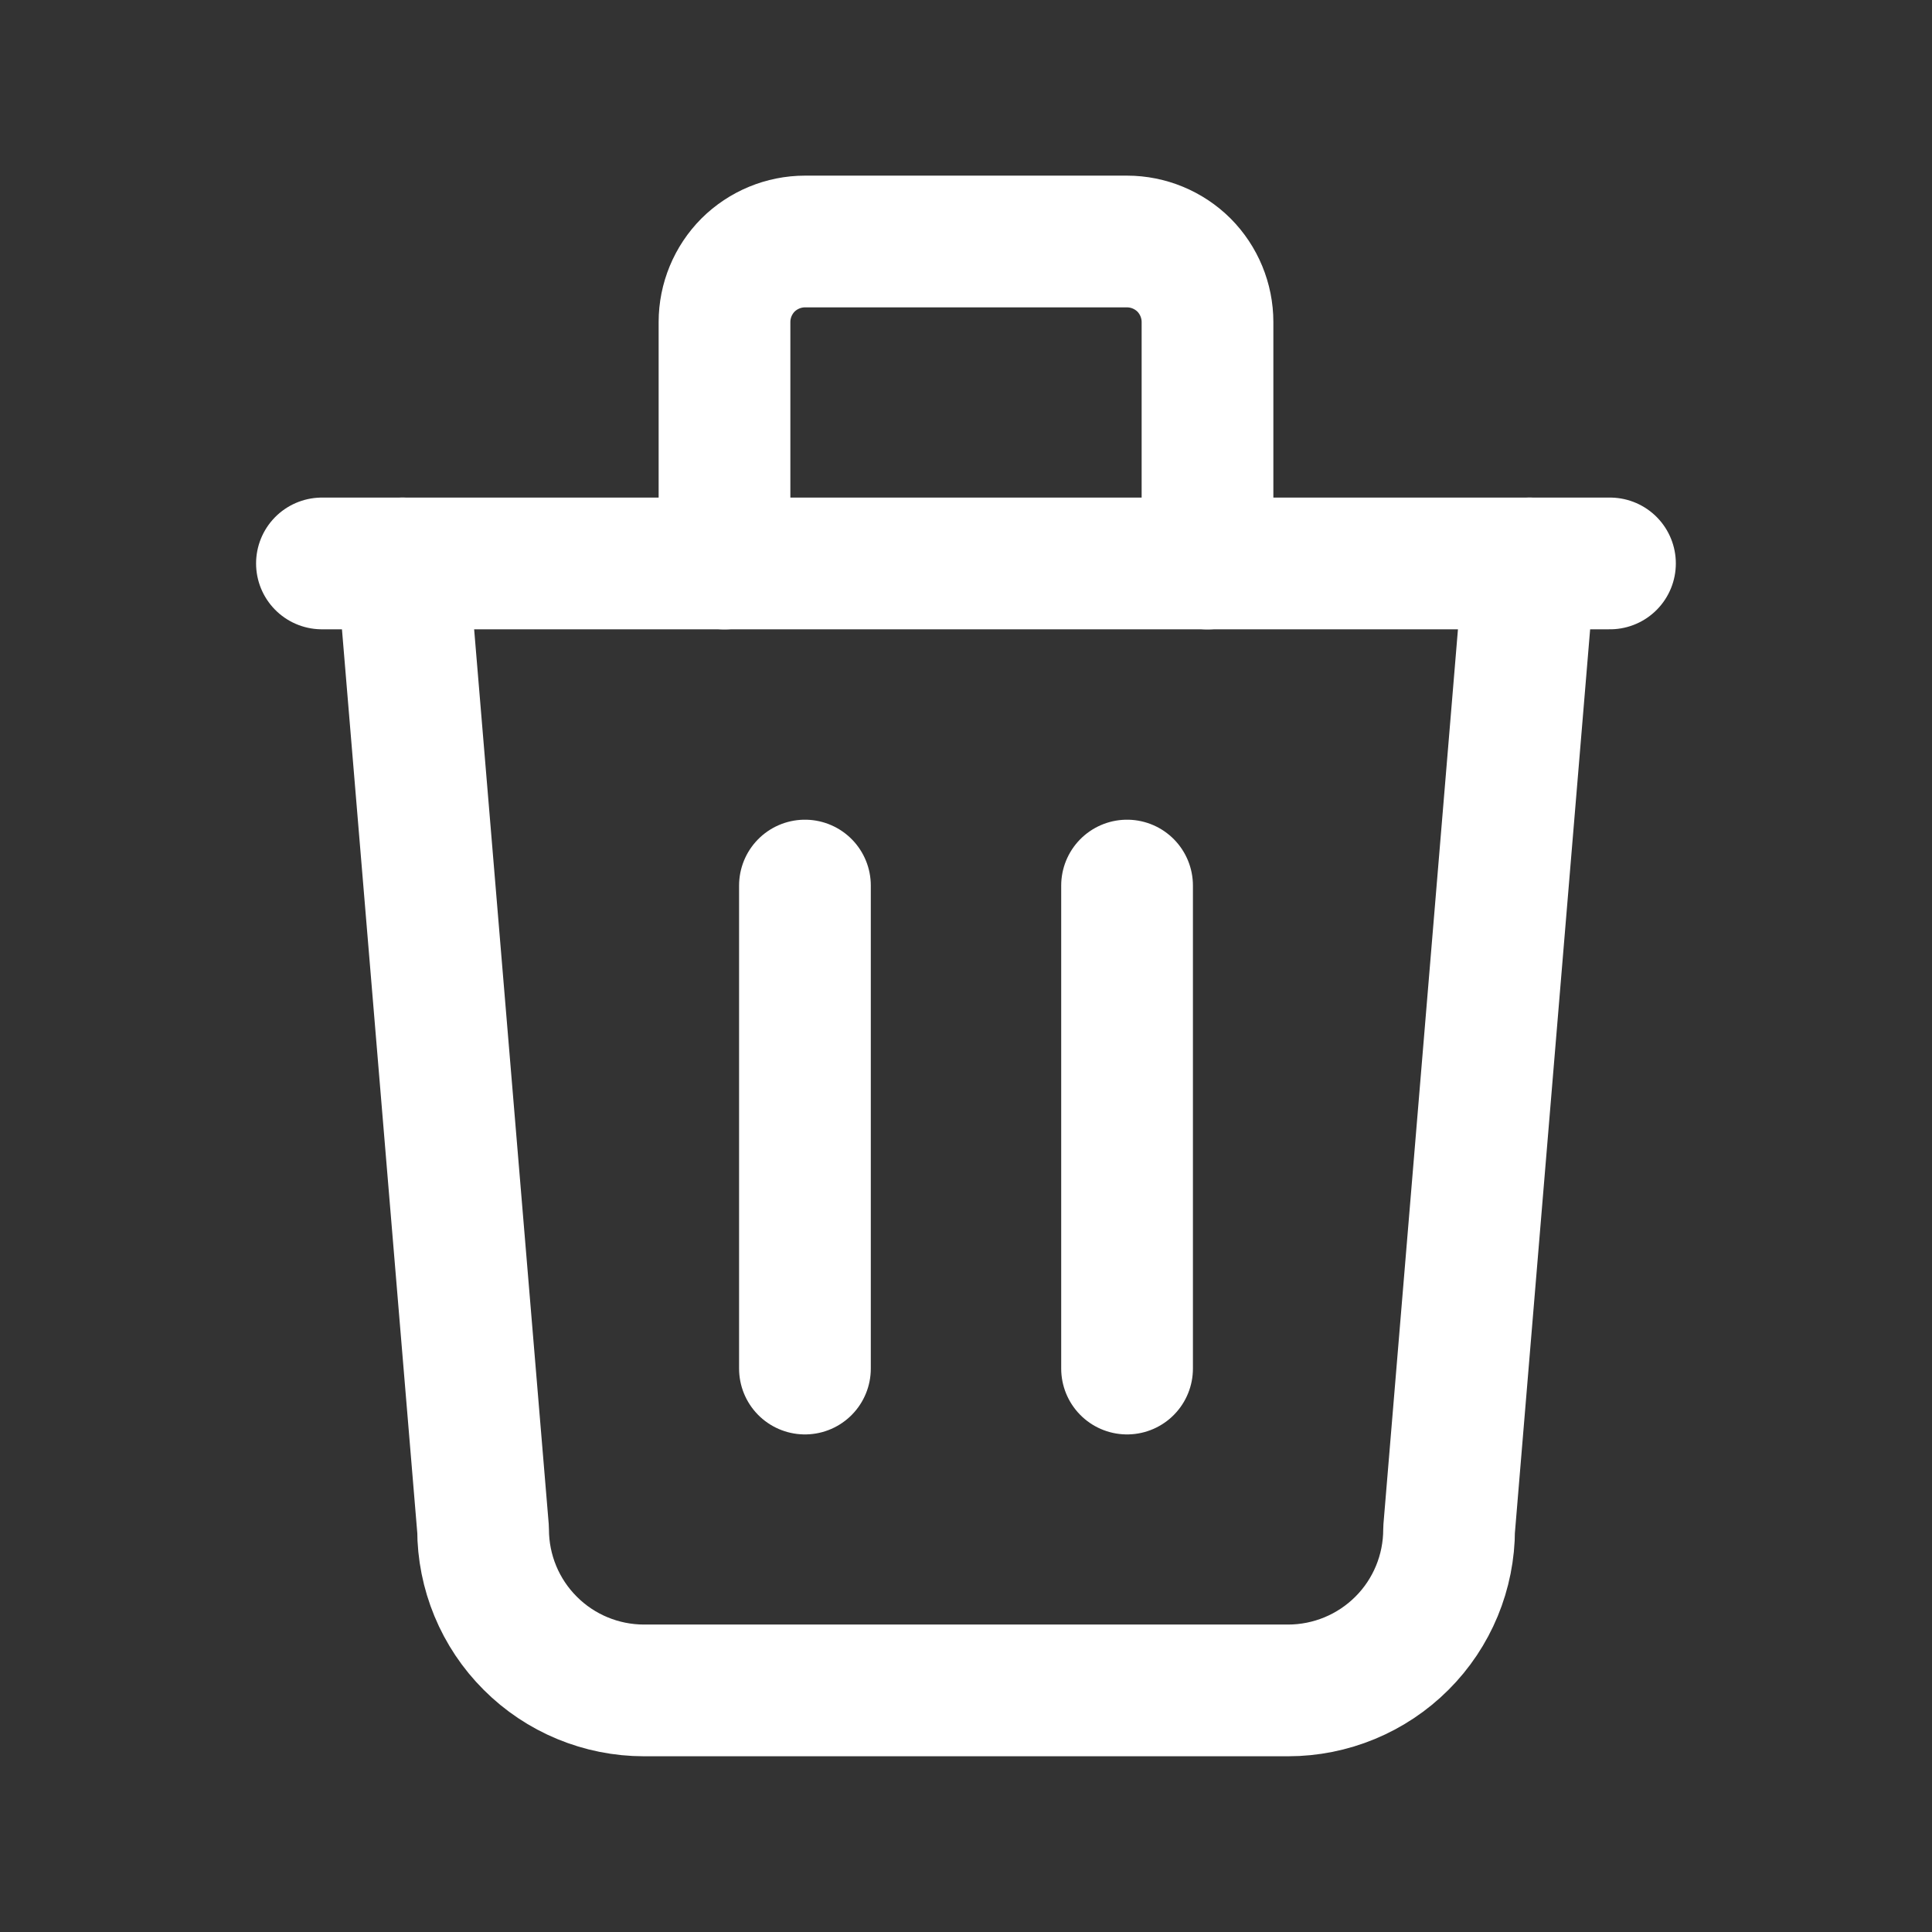 <svg width="22" height="22" viewBox="0 0 22 22" fill="none" xmlns="http://www.w3.org/2000/svg">
<rect x="0" y="0" width="22" height="22" fill="#333333" stroke="none"/>
<g clip-path="url(#clip0_1_11550)">
<path d="M3.666 6.416H18.333" stroke="white" stroke-width="1.5" stroke-linecap="round" stroke-linejoin="round"/>
<path d="M9.166 10.084V15.584" stroke="white" stroke-width="1.5" stroke-linecap="round" stroke-linejoin="round"/>
<path d="M12.834 10.084V15.584" stroke="white" stroke-width="1.5" stroke-linecap="round" stroke-linejoin="round"/>
<path d="M4.584 6.416L5.501 17.416C5.501 17.902 5.694 18.369 6.038 18.712C6.381 19.056 6.848 19.249 7.334 19.249H14.667C15.153 19.249 15.62 19.056 15.964 18.712C16.308 18.369 16.501 17.902 16.501 17.416L17.417 6.416" stroke="white" stroke-width="1.5" stroke-linecap="round" stroke-linejoin="round"/>
<path d="M8.25 6.417V3.667C8.25 3.424 8.347 3.19 8.518 3.018C8.69 2.847 8.924 2.75 9.167 2.75H12.833C13.076 2.75 13.31 2.847 13.482 3.018C13.653 3.19 13.75 3.424 13.75 3.667V6.417" stroke="white" stroke-width="1.5" stroke-linecap="round" stroke-linejoin="round"/>
</g>
<defs>
<clipPath id="clip0_1_11550">
<rect width="22" height="22" fill="white"/>
</clipPath>
</defs>
</svg>
